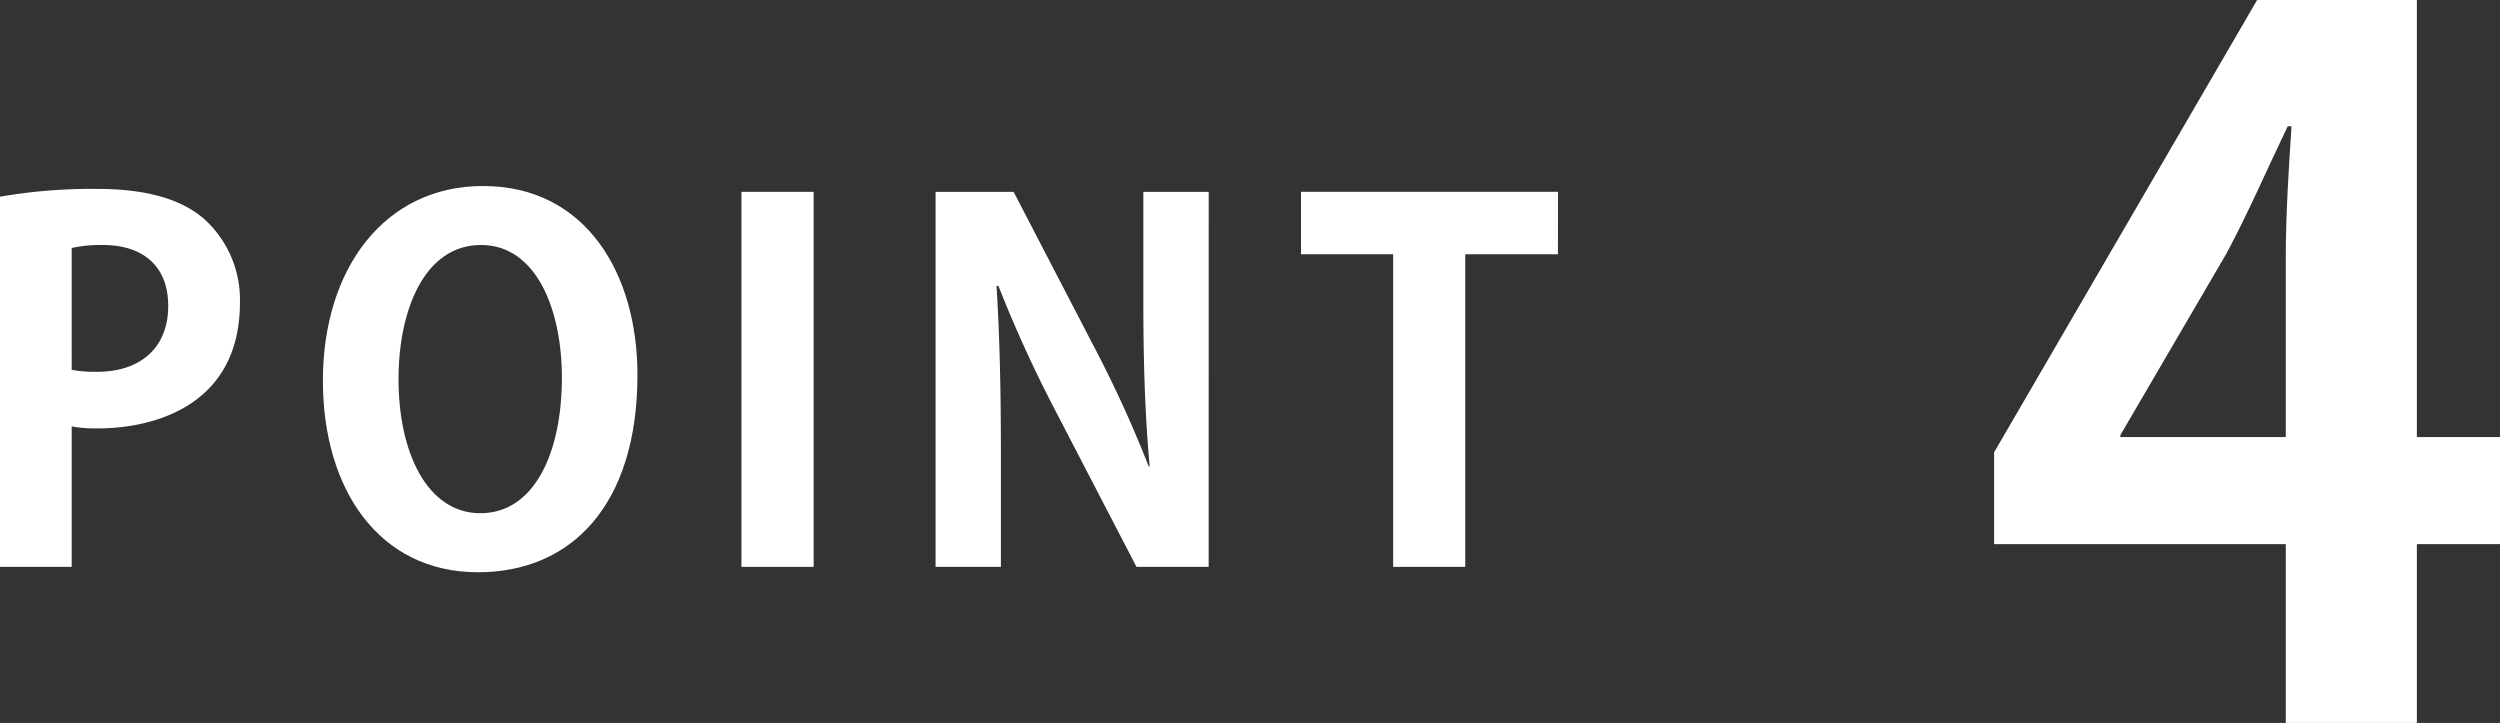 <svg id="レイヤー_1" data-name="レイヤー 1" xmlns="http://www.w3.org/2000/svg" width="192.191" height="55.579" viewBox="0 0 192.191 55.579">
  <rect x="0" y="0" width="192.191" height="55.579" fill="#333333" stroke="none"/>
  <defs>
    <style>
      .cls-1 {
        isolation: isolate;
      }

      .cls-2 {
        fill: #fff;
      }
    </style>
  </defs>
  <g id="グループ_983" data-name="グループ 983">
    <g id="_4" data-name=" 4" class="cls-1">
      <g class="cls-1">
        <path class="cls-2" d="M185.8,55.579H175.723V41.83H153.3V34.772L173.52,0H185.8V33.6h6.4V41.83h-6.4ZM163.005,33.6h12.718V19.775c0-3.234.222-6.761.442-10.069h-.293c-1.693,3.527-3.015,6.615-4.705,9.776l-8.162,13.969Z"/>
      </g>
    </g>
    <g id="POINT-2" class="cls-1">
      <g class="cls-1">
        <path class="cls-2" d="M0,15.123a41.03,41.03,0,0,1,7.459-.6c3.636,0,6.375.715,8.212,2.289a8.357,8.357,0,0,1,2.774,6.448c0,7.91-6.6,9.674-10.91,9.674a10.385,10.385,0,0,1-2.024-.153v10.8H0Zm5.511,13.31a9.44,9.44,0,0,0,1.948.149c3.448,0,5.473-1.948,5.473-5.06,0-3.076-1.949-4.687-5.022-4.687a10.711,10.711,0,0,0-2.4.226Z"/>
        <path class="cls-2" d="M49.005,28.808c0,10.048-5.1,15.184-12.258,15.184-7.611,0-11.924-6.375-11.924-14.733,0-8.625,4.761-14.959,12.3-14.959C45.105,14.3,49.005,21.123,49.005,28.808Zm-18.369.337c0,5.663,2.212,10.309,6.3,10.309,4.122,0,6.26-4.611,6.26-10.421,0-5.288-1.989-10.2-6.225-10.2C32.622,18.835,30.636,23.859,30.636,29.145Z"/>
        <path class="cls-2" d="M57,14.748h5.549V43.579H57Z"/>
        <path class="cls-2" d="M92.918,43.579H87.369L81.182,31.658a98.831,98.831,0,0,1-4.424-9.674h-.15c.226,3.563.337,7.612.337,12.747v8.848H71.924V14.748h6l6.073,11.7a92.031,92.031,0,0,1,4.313,9.41h.073c-.337-3.673-.486-7.76-.486-12.448v-8.66h5.024Z"/>
        <path class="cls-2" d="M119.769,19.547h-7.125V43.579H107.1V19.547h-7.084v-4.8h19.758Z"/>
      </g>
    </g>
  </g>
</svg>
